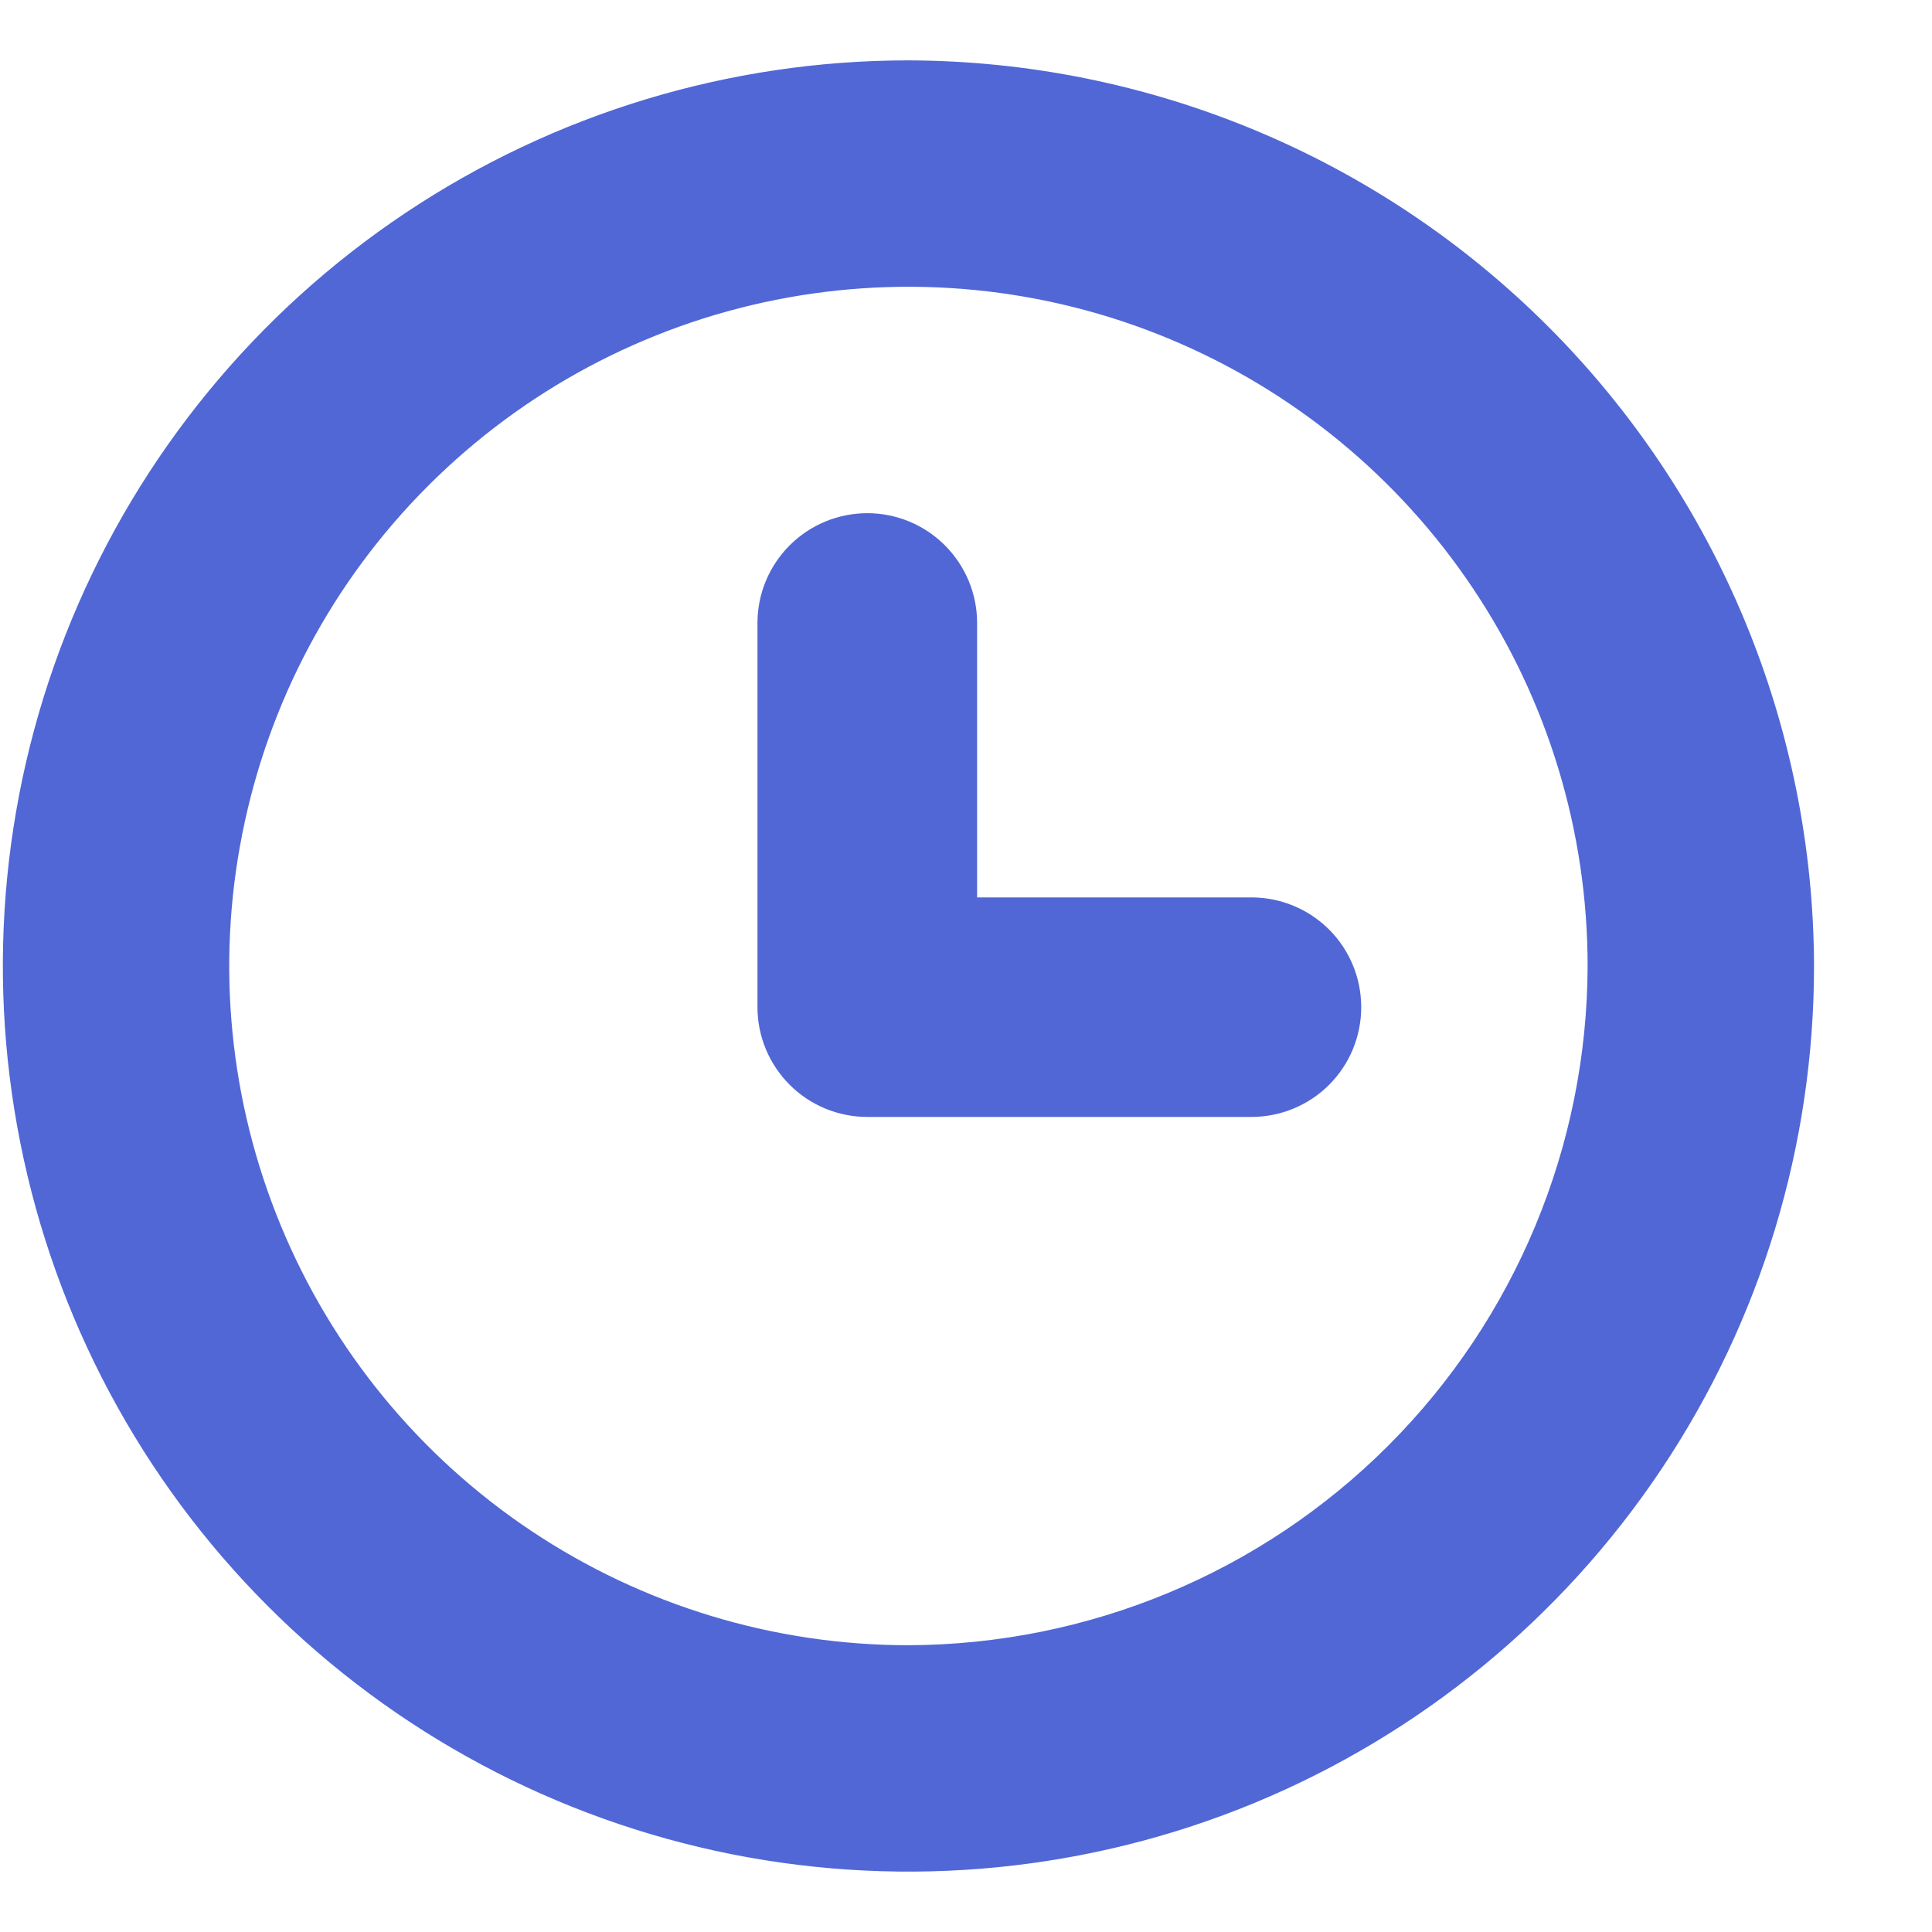 <svg width="16" height="16" viewBox="0 0 16 16" fill="none" xmlns="http://www.w3.org/2000/svg">
<path d="M7.523 0.5C6.04 0.5 4.59 0.94 3.357 1.764C2.123 2.588 1.162 3.759 0.594 5.13C0.027 6.5 -0.122 8.008 0.168 9.463C0.457 10.918 1.171 12.254 2.22 13.303C3.269 14.352 4.605 15.066 6.06 15.356C7.515 15.645 9.023 15.497 10.394 14.929C11.764 14.361 12.935 13.4 13.759 12.167C14.584 10.933 15.023 9.483 15.023 8C15.018 6.013 14.225 4.108 12.82 2.703C11.415 1.298 9.511 0.506 7.523 0.5V0.5ZM7.523 13.625C6.411 13.625 5.323 13.295 4.398 12.677C3.473 12.059 2.752 11.18 2.327 10.153C1.901 9.125 1.789 7.994 2.007 6.903C2.224 5.811 2.759 4.809 3.546 4.023C4.333 3.236 5.335 2.7 6.426 2.483C7.517 2.266 8.648 2.377 9.676 2.803C10.704 3.229 11.582 3.95 12.2 4.875C12.819 5.8 13.148 6.887 13.148 8C13.144 9.49 12.55 10.919 11.496 11.973C10.442 13.027 9.014 13.62 7.523 13.625Z" fill="#5167D6"/>
<path d="M10.364 7.432H8.092V5.159C8.092 4.918 7.996 4.687 7.825 4.516C7.655 4.346 7.424 4.25 7.183 4.25C6.941 4.25 6.71 4.346 6.54 4.516C6.369 4.687 6.273 4.918 6.273 5.159V8.341C6.273 8.582 6.369 8.813 6.54 8.984C6.71 9.154 6.941 9.25 7.183 9.25H10.364C10.605 9.25 10.837 9.154 11.007 8.984C11.178 8.813 11.273 8.582 11.273 8.341C11.273 8.1 11.178 7.869 11.007 7.698C10.837 7.528 10.605 7.432 10.364 7.432Z" fill="#5167D6"/>
</svg>
